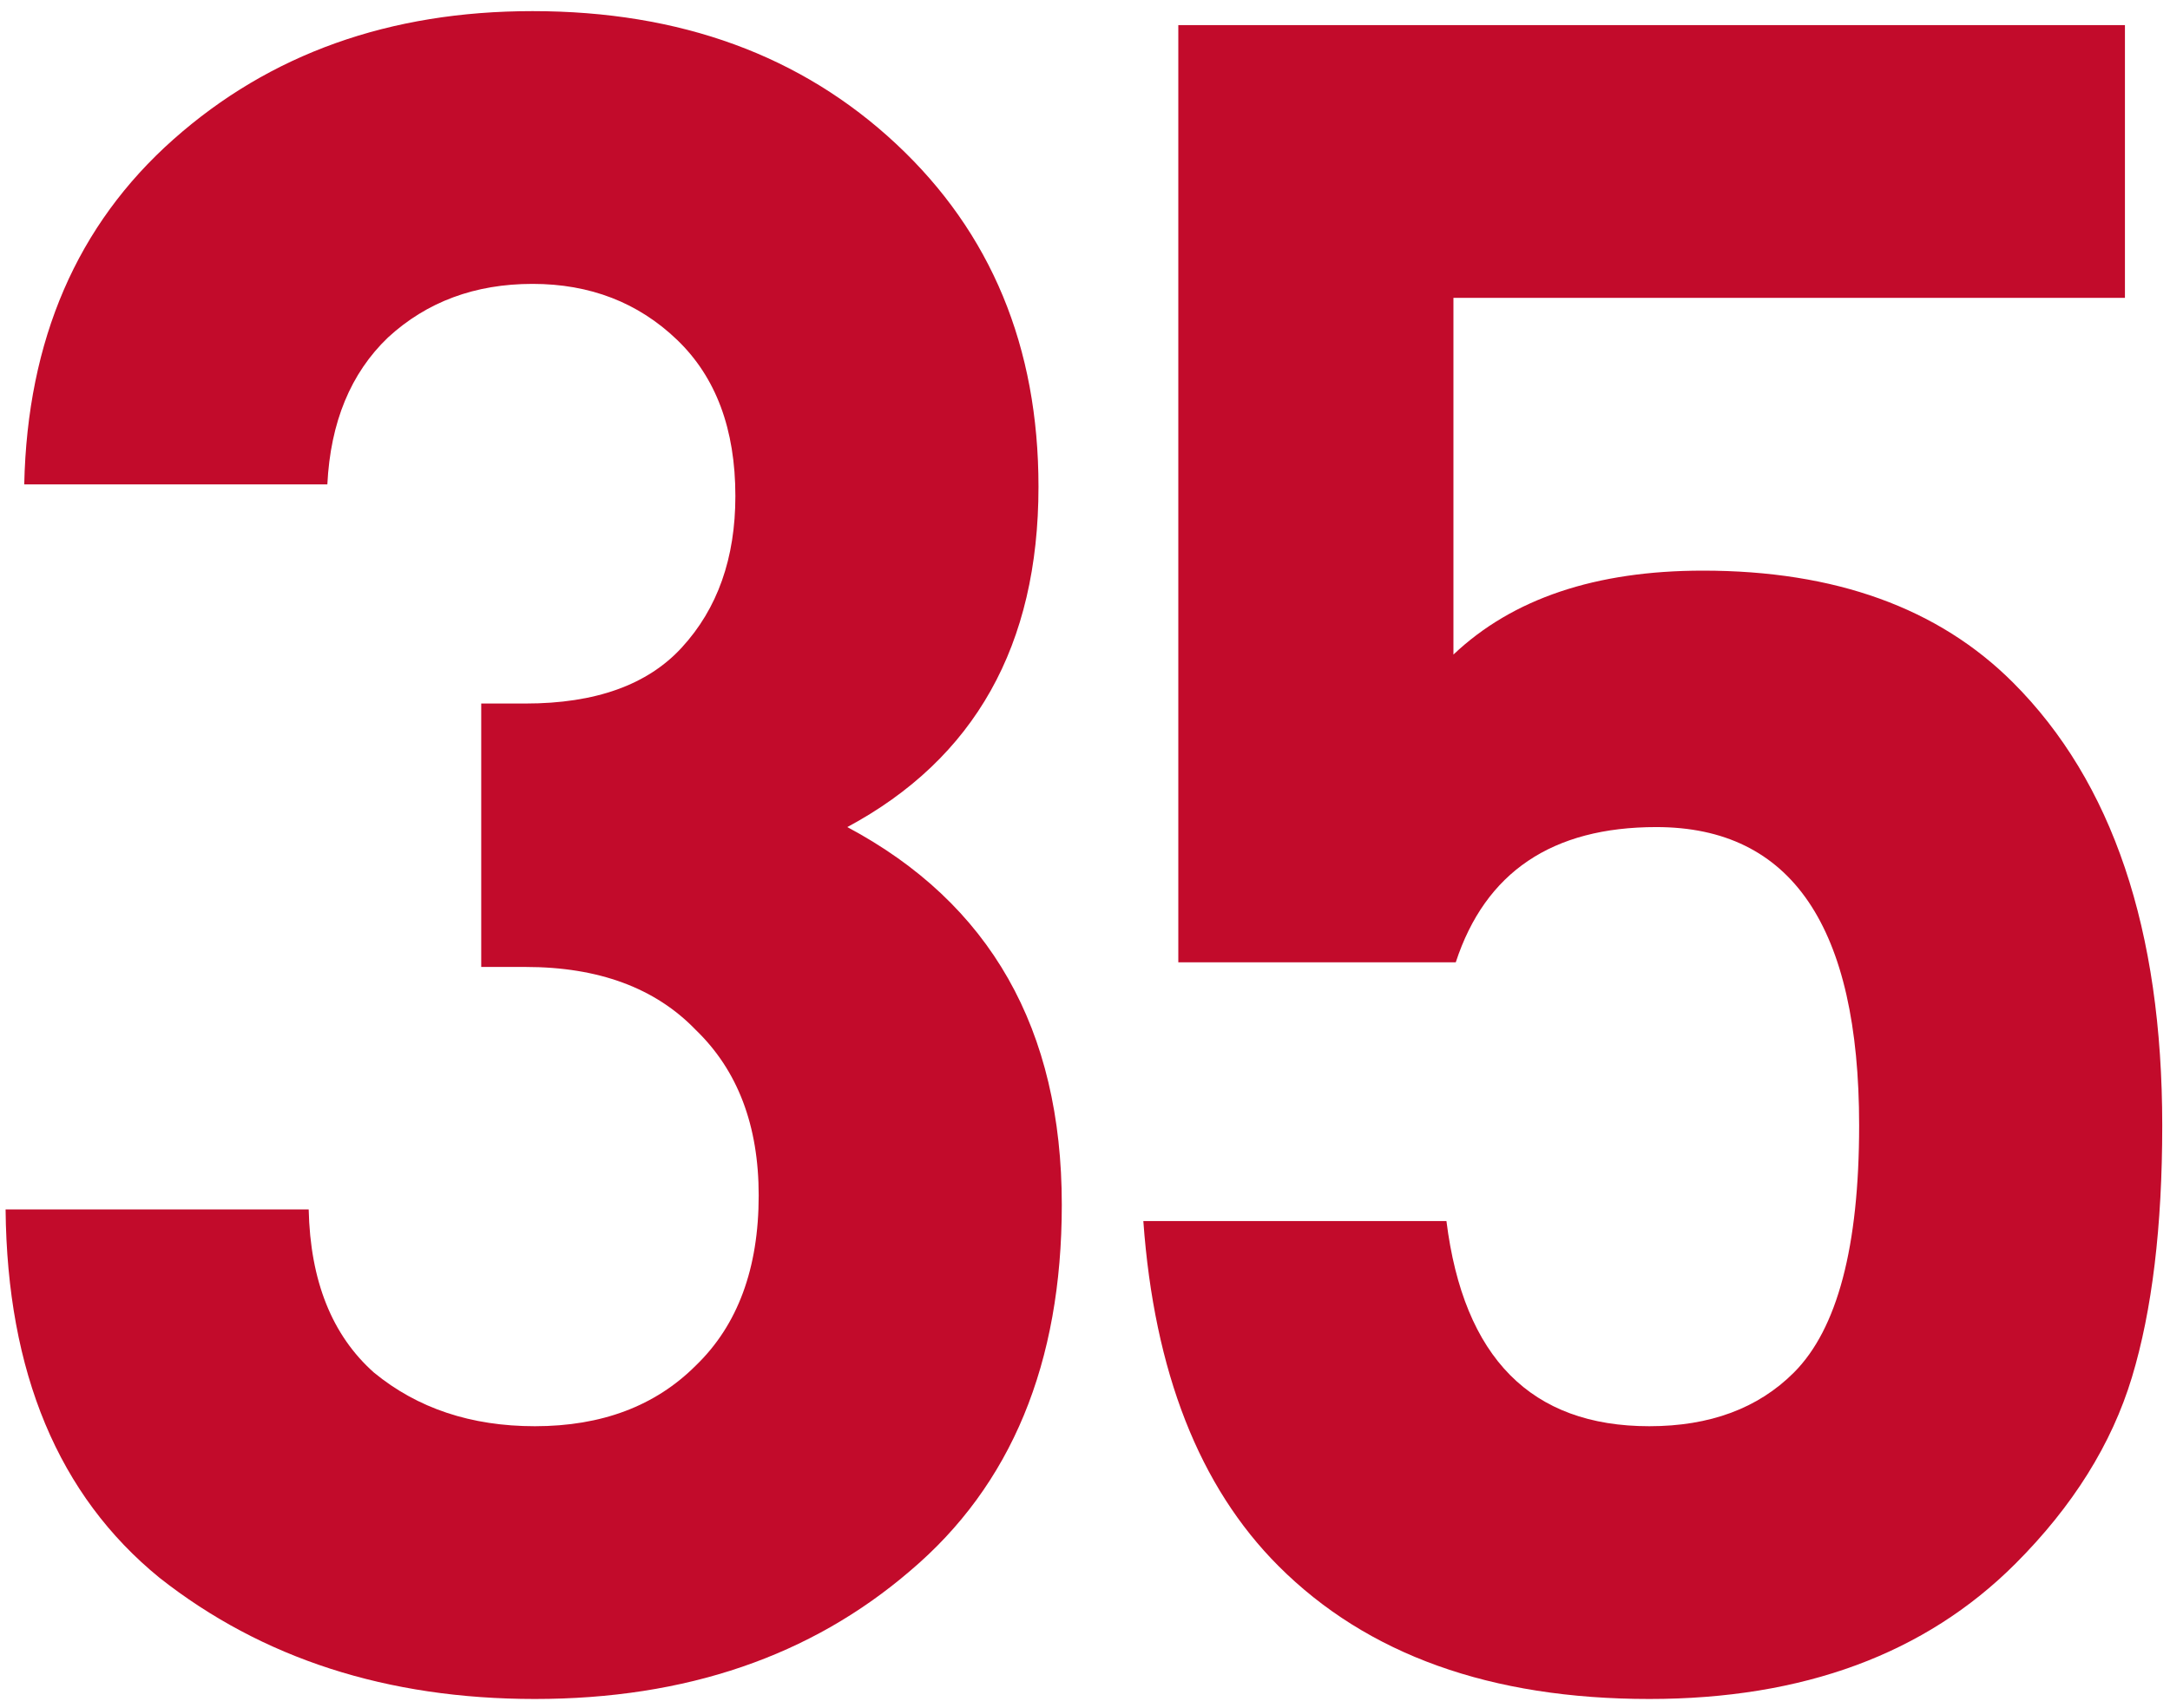 <svg width="188" height="148" viewBox="0 0 188 148" fill="none" xmlns="http://www.w3.org/2000/svg">
<path d="M187.328 97.52C187.328 106.273 186.452 113.545 184.702 119.336C182.951 125.127 179.584 130.513 174.602 135.496C166.791 143.307 156.22 147.212 142.888 147.212C129.152 147.212 118.446 143.374 110.77 135.698C103.902 128.83 99.996 118.865 99.054 105.802H125.314C126.795 117.653 132.653 123.578 142.888 123.578C148.14 123.578 152.314 122.029 155.412 118.932C159.182 115.161 161.068 108.024 161.068 97.52C161.068 80.283 155.21 71.664 143.494 71.664C134.471 71.664 128.68 75.569 126.122 83.38H102.084V2.176H184.096V25.81H125.92V56.716C131.037 51.868 138.242 49.444 147.534 49.444C158.98 49.444 167.936 52.676 174.4 59.14C183.018 67.759 187.328 80.552 187.328 97.52Z" fill="#C20B2B"/>
<path d="M91.99 104.388C91.99 118.124 87.613 128.695 78.86 136.102C70.241 143.509 59.401 147.212 46.338 147.212C33.545 147.212 22.704 143.711 13.816 136.708C5.063 129.571 0.619 118.932 0.484 104.792H26.744C26.879 110.987 28.764 115.7 32.4 118.932C36.171 122.029 40.817 123.578 46.338 123.578C52.129 123.578 56.775 121.827 60.276 118.326C63.912 114.825 65.73 109.909 65.73 103.58C65.73 97.52 63.912 92.739 60.276 89.238C56.775 85.602 51.859 83.784 45.53 83.784H41.692V60.958H45.53C51.59 60.958 56.101 59.342 59.064 56.11C62.161 52.743 63.71 48.367 63.71 42.98C63.71 37.189 62.027 32.678 58.66 29.446C55.293 26.214 51.119 24.598 46.136 24.598C41.153 24.598 36.979 26.146 33.612 29.244C30.38 32.341 28.629 36.583 28.36 41.97H2.1C2.369 29.446 6.679 19.48 15.028 12.074C23.377 4.667 33.747 0.964 46.136 0.964C58.929 0.964 69.433 4.802 77.648 12.478C85.863 20.154 89.97 30.052 89.97 42.172C89.97 55.908 84.449 65.739 73.406 71.664C85.795 78.263 91.99 89.171 91.99 104.388Z" fill="#C20B2B"/>
</svg>
